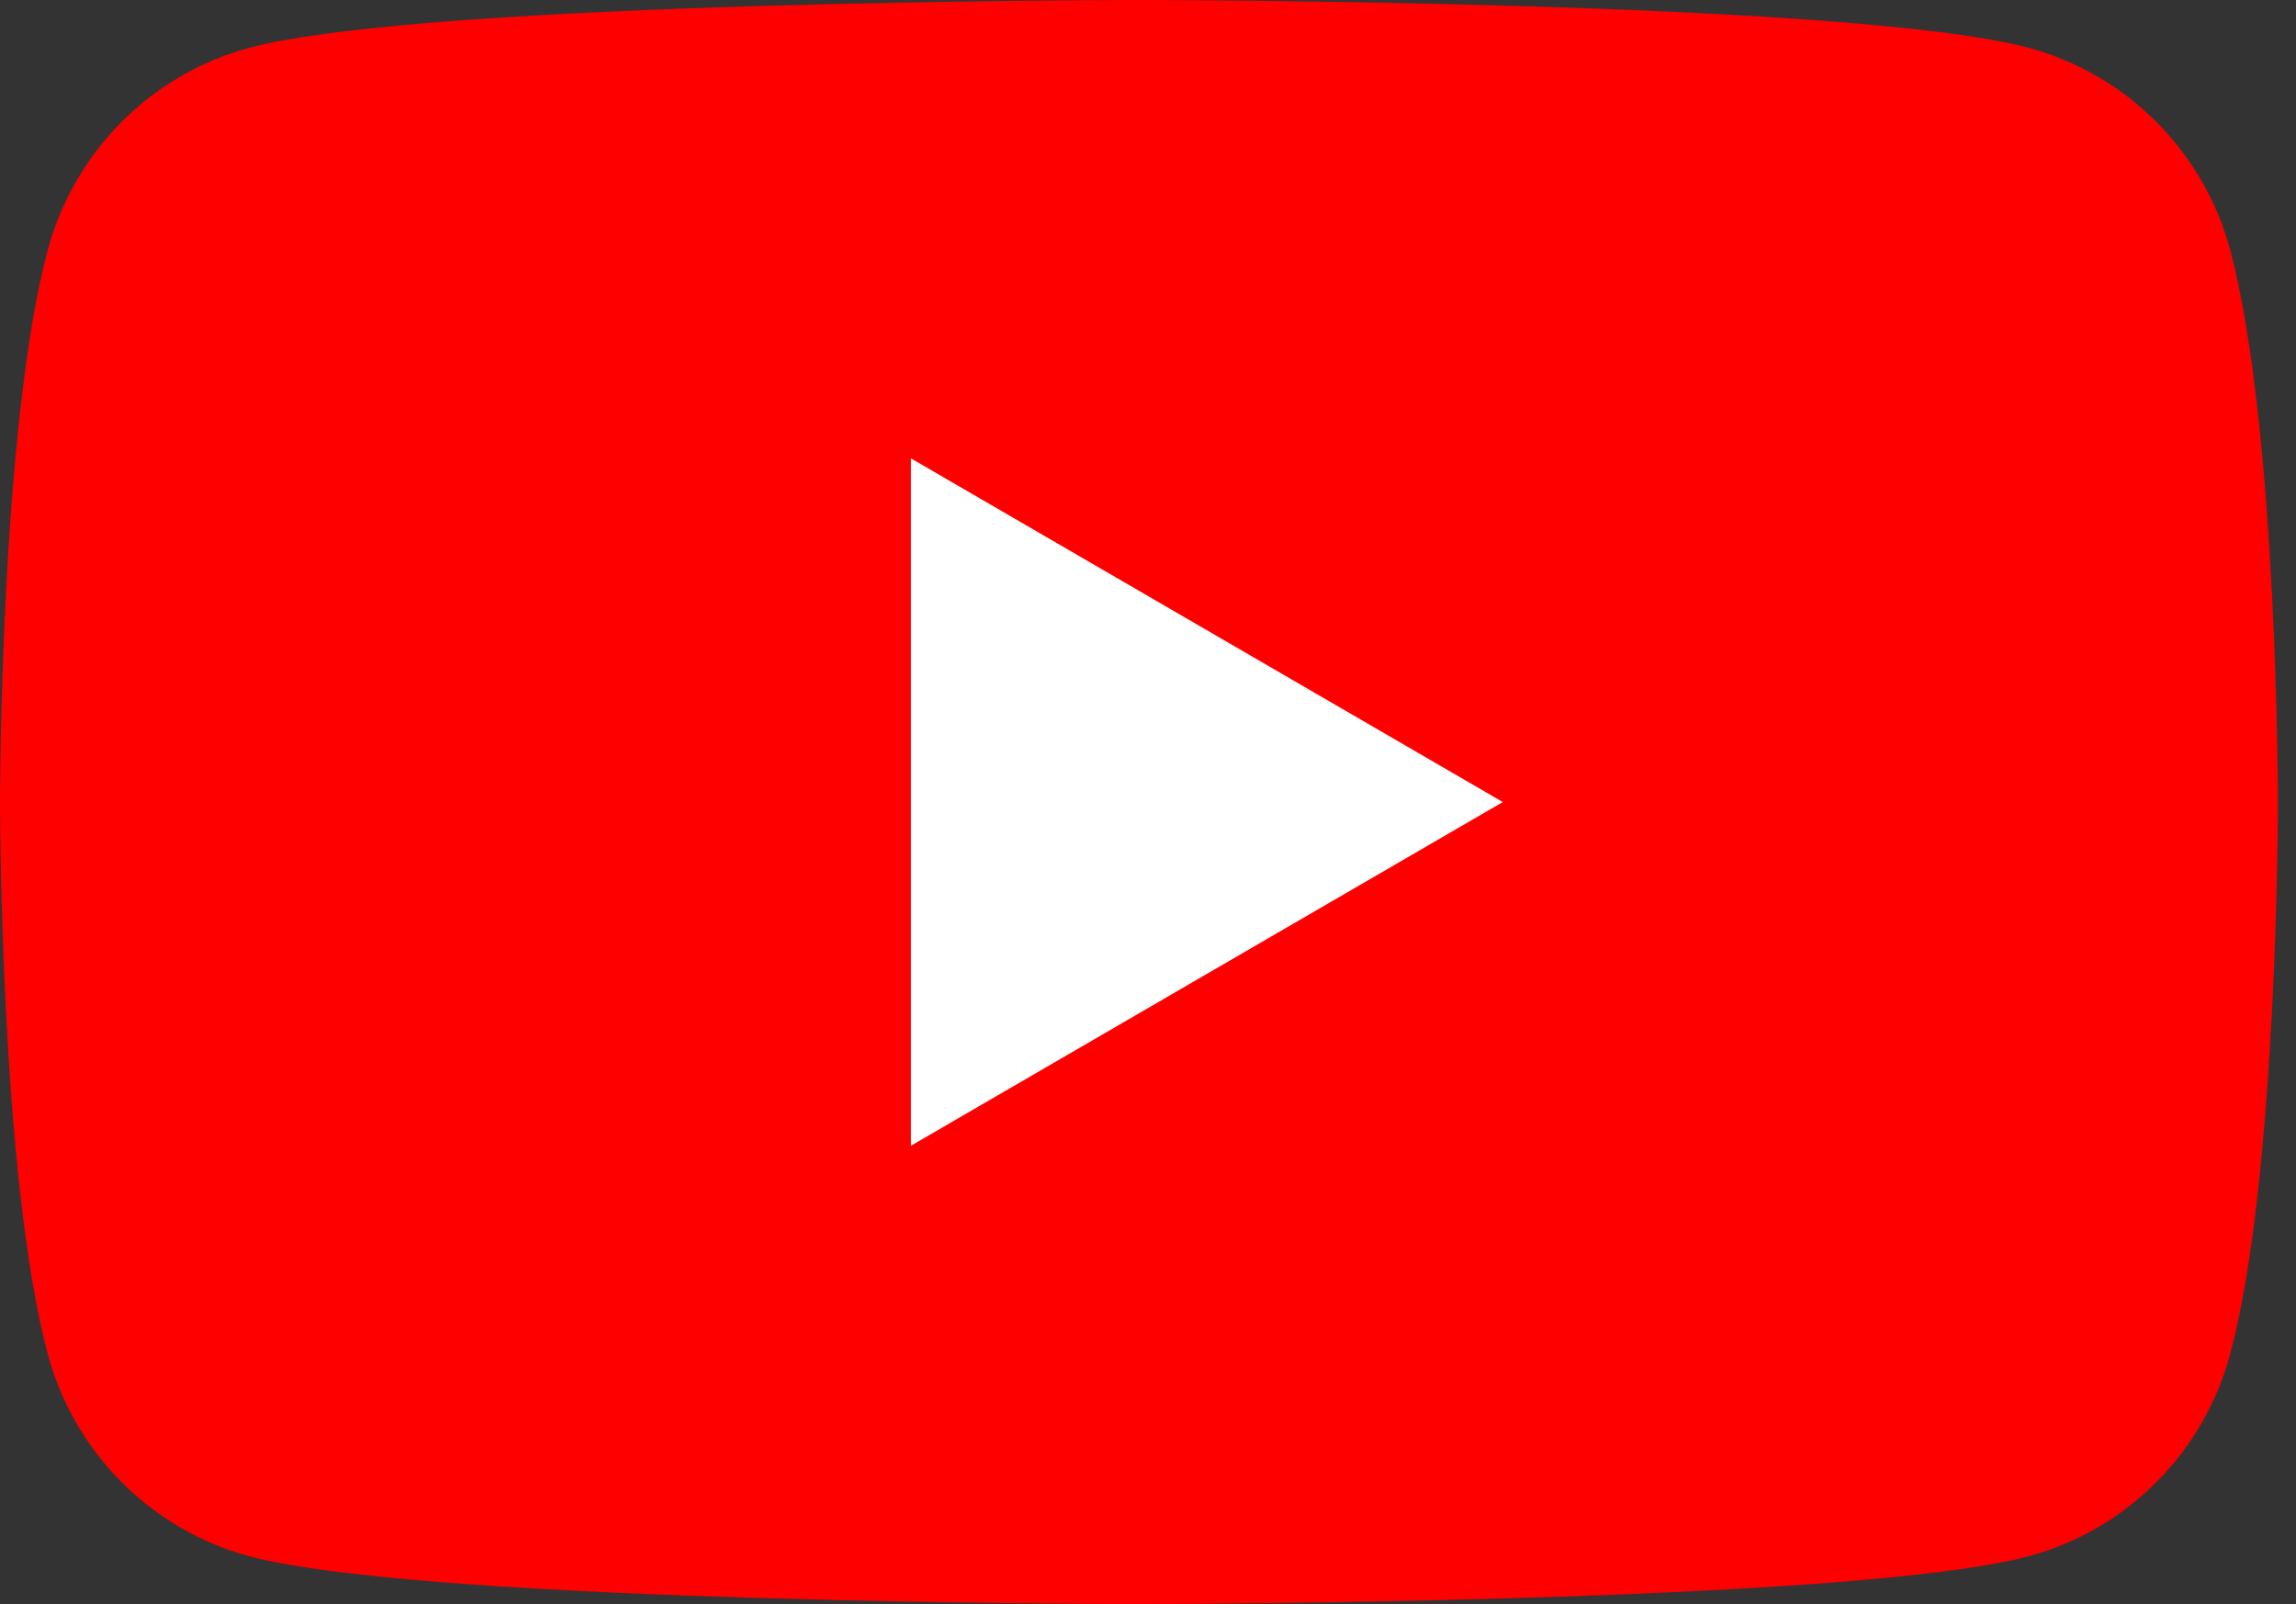 <svg width="63" height="44" viewBox="0 0 63 44" fill="none" xmlns="http://www.w3.org/2000/svg">
<rect x="0" y="0" width="63" height="44" fill="#333333" stroke="none"/>
<path d="M61.198 6.871C60.478 4.165 58.363 2.039 55.672 1.314C50.8 3.9339e-07 31.253 0 31.253 0C31.253 0 11.706 3.9339e-07 6.833 1.314C4.142 2.039 2.027 4.165 1.307 6.871C3.91207e-07 11.771 0 22 0 22C0 22 3.91207e-07 32.229 1.307 37.129C2.027 39.835 4.142 41.961 6.833 42.686C11.706 44 31.253 44 31.253 44C31.253 44 50.8 44 55.672 42.686C58.363 41.961 60.478 39.835 61.198 37.129C62.505 32.229 62.505 22 62.505 22C62.505 22 62.5 11.771 61.198 6.871Z" fill="#FF0000"/>
<path d="M24.996 31.428L41.235 22.001L24.996 12.574V31.428Z" fill="white"/>
</svg>
